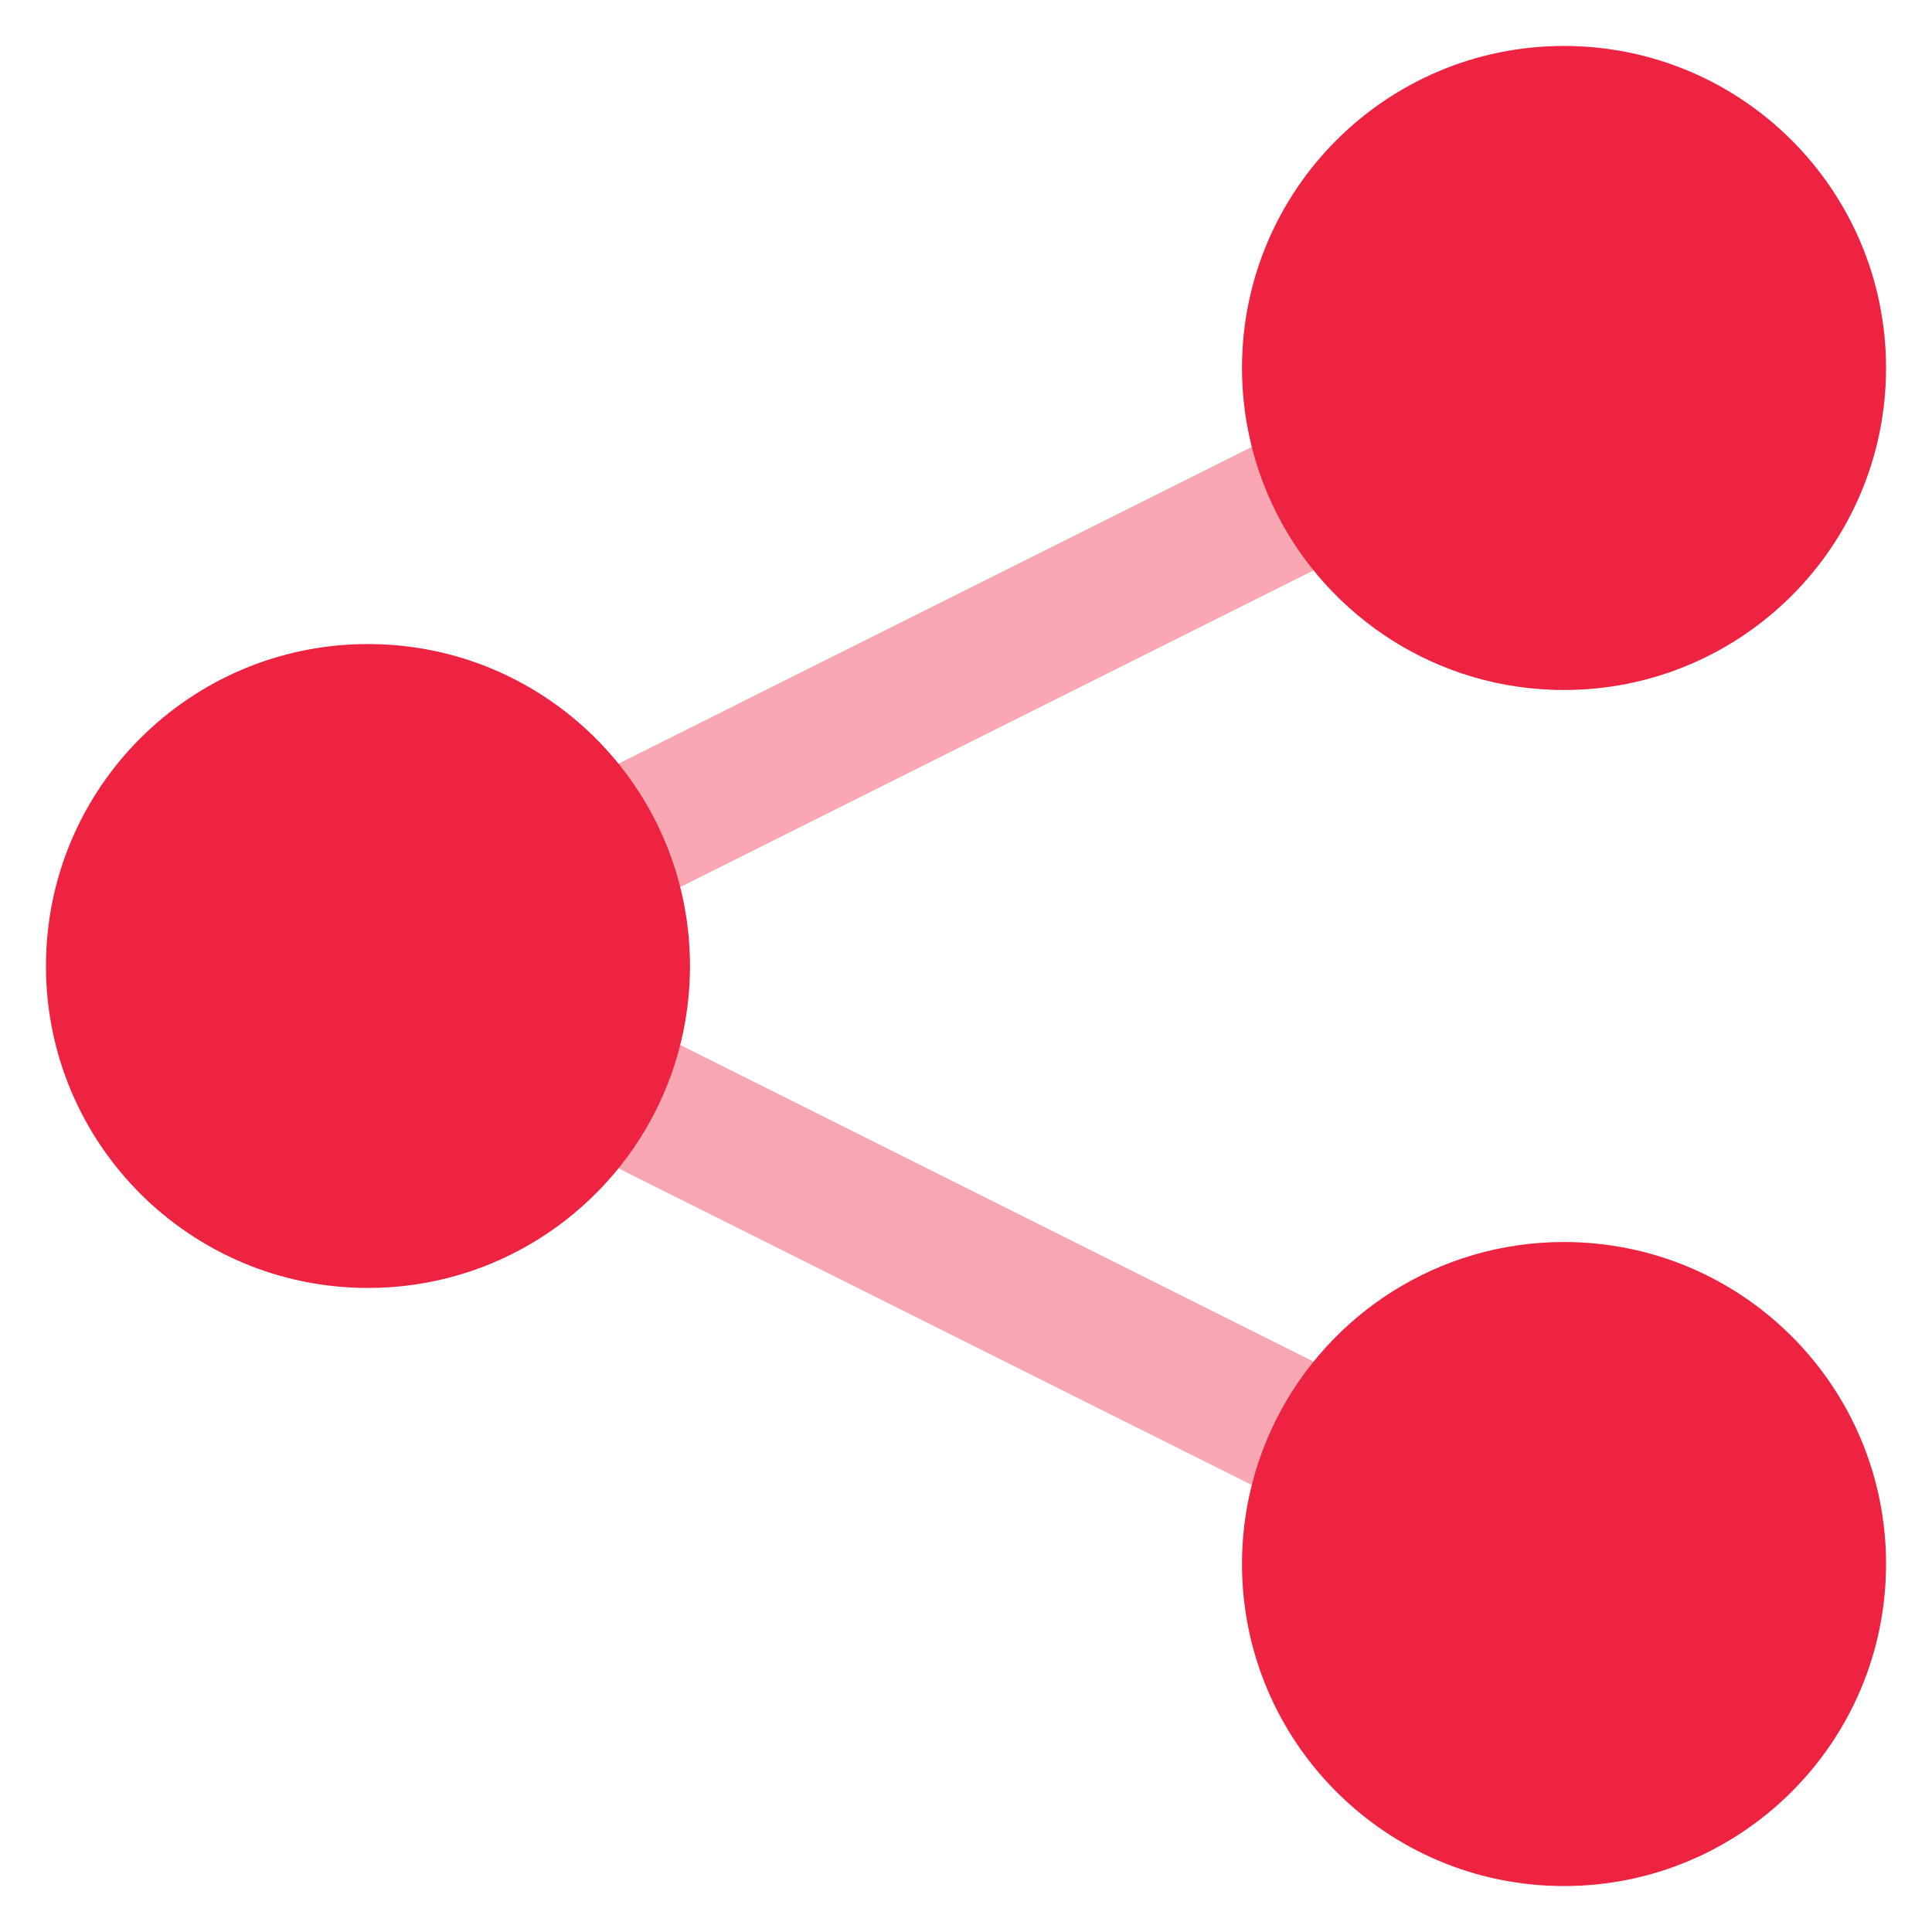 <svg width="14" height="14" viewBox="0 0 14 14" fill="none" xmlns="http://www.w3.org/2000/svg">
<path opacity="0.4" fill-rule="evenodd" clip-rule="evenodd" d="M11.027 2.82C11.15 3.067 11.05 3.367 10.803 3.491L3.785 7L10.803 10.509C11.05 10.632 11.15 10.933 11.027 11.18C10.903 11.427 10.603 11.527 10.356 11.403L3.197 7.824C2.95 7.701 2.85 7.4 2.974 7.153C3.004 7.093 3.044 7.042 3.092 7C3.044 6.958 3.004 6.907 2.974 6.846C2.85 6.599 2.95 6.299 3.197 6.176L10.356 2.596C10.603 2.473 10.903 2.573 11.027 2.82Z" fill="#EE2341"/>
<path d="M13.667 2.667C13.667 3.955 12.622 5 11.333 5C10.42 5 9.629 4.475 9.246 3.71C9.089 3.396 9 3.042 9 2.667C9 1.378 10.045 0.333 11.333 0.333C12.622 0.333 13.667 1.378 13.667 2.667Z" fill="#EE2341"/>
<path d="M13.667 11.333C13.667 12.622 12.622 13.667 11.333 13.667C10.045 13.667 9 12.622 9 11.333C9 10.958 9.089 10.604 9.246 10.29C9.629 9.525 10.42 9 11.333 9C12.622 9 13.667 10.045 13.667 11.333Z" fill="#EE2341"/>
<path d="M5 7C5 7.375 4.911 7.73 4.754 8.044C4.371 8.808 3.58 9.333 2.667 9.333C1.378 9.333 0.333 8.289 0.333 7C0.333 5.711 1.378 4.667 2.667 4.667C3.58 4.667 4.371 5.192 4.754 5.956C4.911 6.27 5 6.625 5 7Z" fill="#EE2341"/>
</svg>

